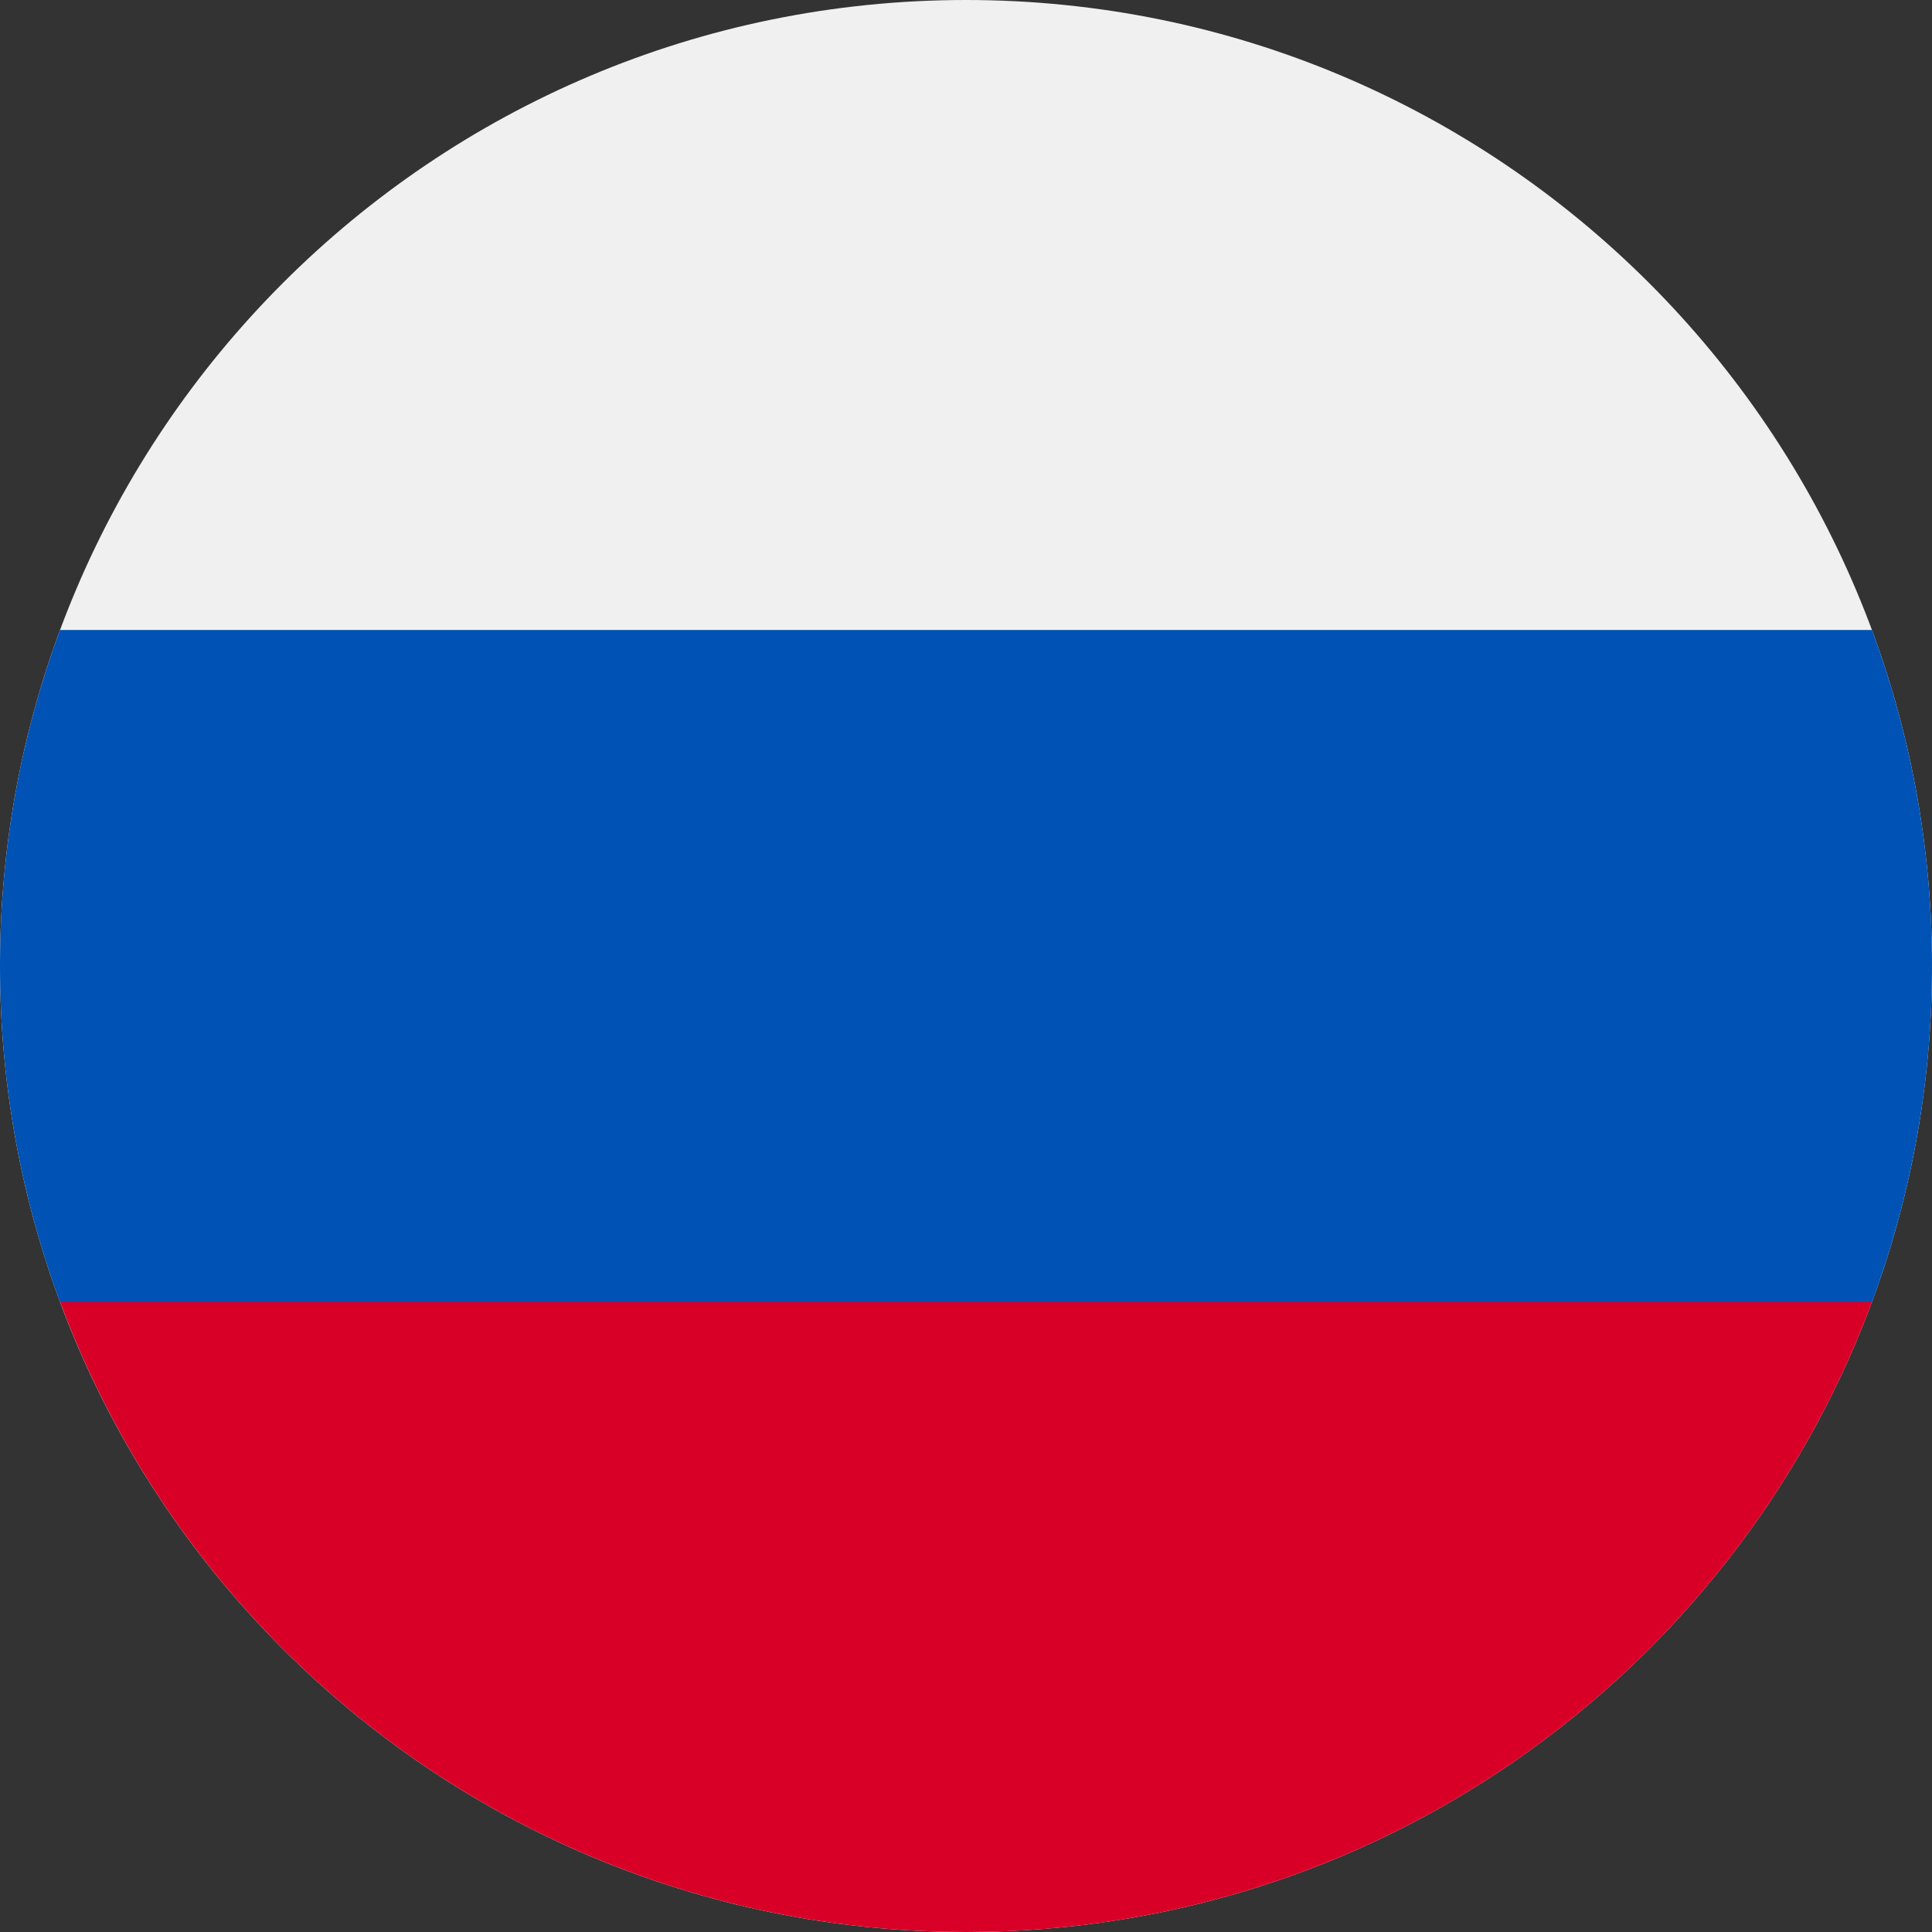 <svg width="15" height="15" viewBox="0 0 15 15" fill="none" xmlns="http://www.w3.org/2000/svg">
<rect x="0" y="0" width="15" height="15" fill="#333333" stroke="none"/>
<g clip-path="url(#clip0_393_6089)">
<path d="M7.5 15C11.642 15 15 11.642 15 7.5C15 3.358 11.642 0 7.5 0C3.358 0 0 3.358 0 7.5C0 11.642 3.358 15 7.5 15Z" fill="#F0F0F0"/>
<path d="M14.534 10.109C14.835 9.296 15 8.417 15 7.5C15 6.583 14.835 5.704 14.534 4.891H0.466C0.165 5.704 0 6.583 0 7.5C0 8.417 0.165 9.296 0.466 10.109L7.5 10.761L14.534 10.109Z" fill="#0052B4"/>
<path d="M7.5 15C10.725 15 13.474 12.965 14.534 10.109H0.467C1.526 12.965 4.276 15 7.5 15Z" fill="#D80027"/>
</g>
<defs>
<clipPath id="clip0_393_6089">
<rect width="15" height="15" fill="white"/>
</clipPath>
</defs>
</svg>

